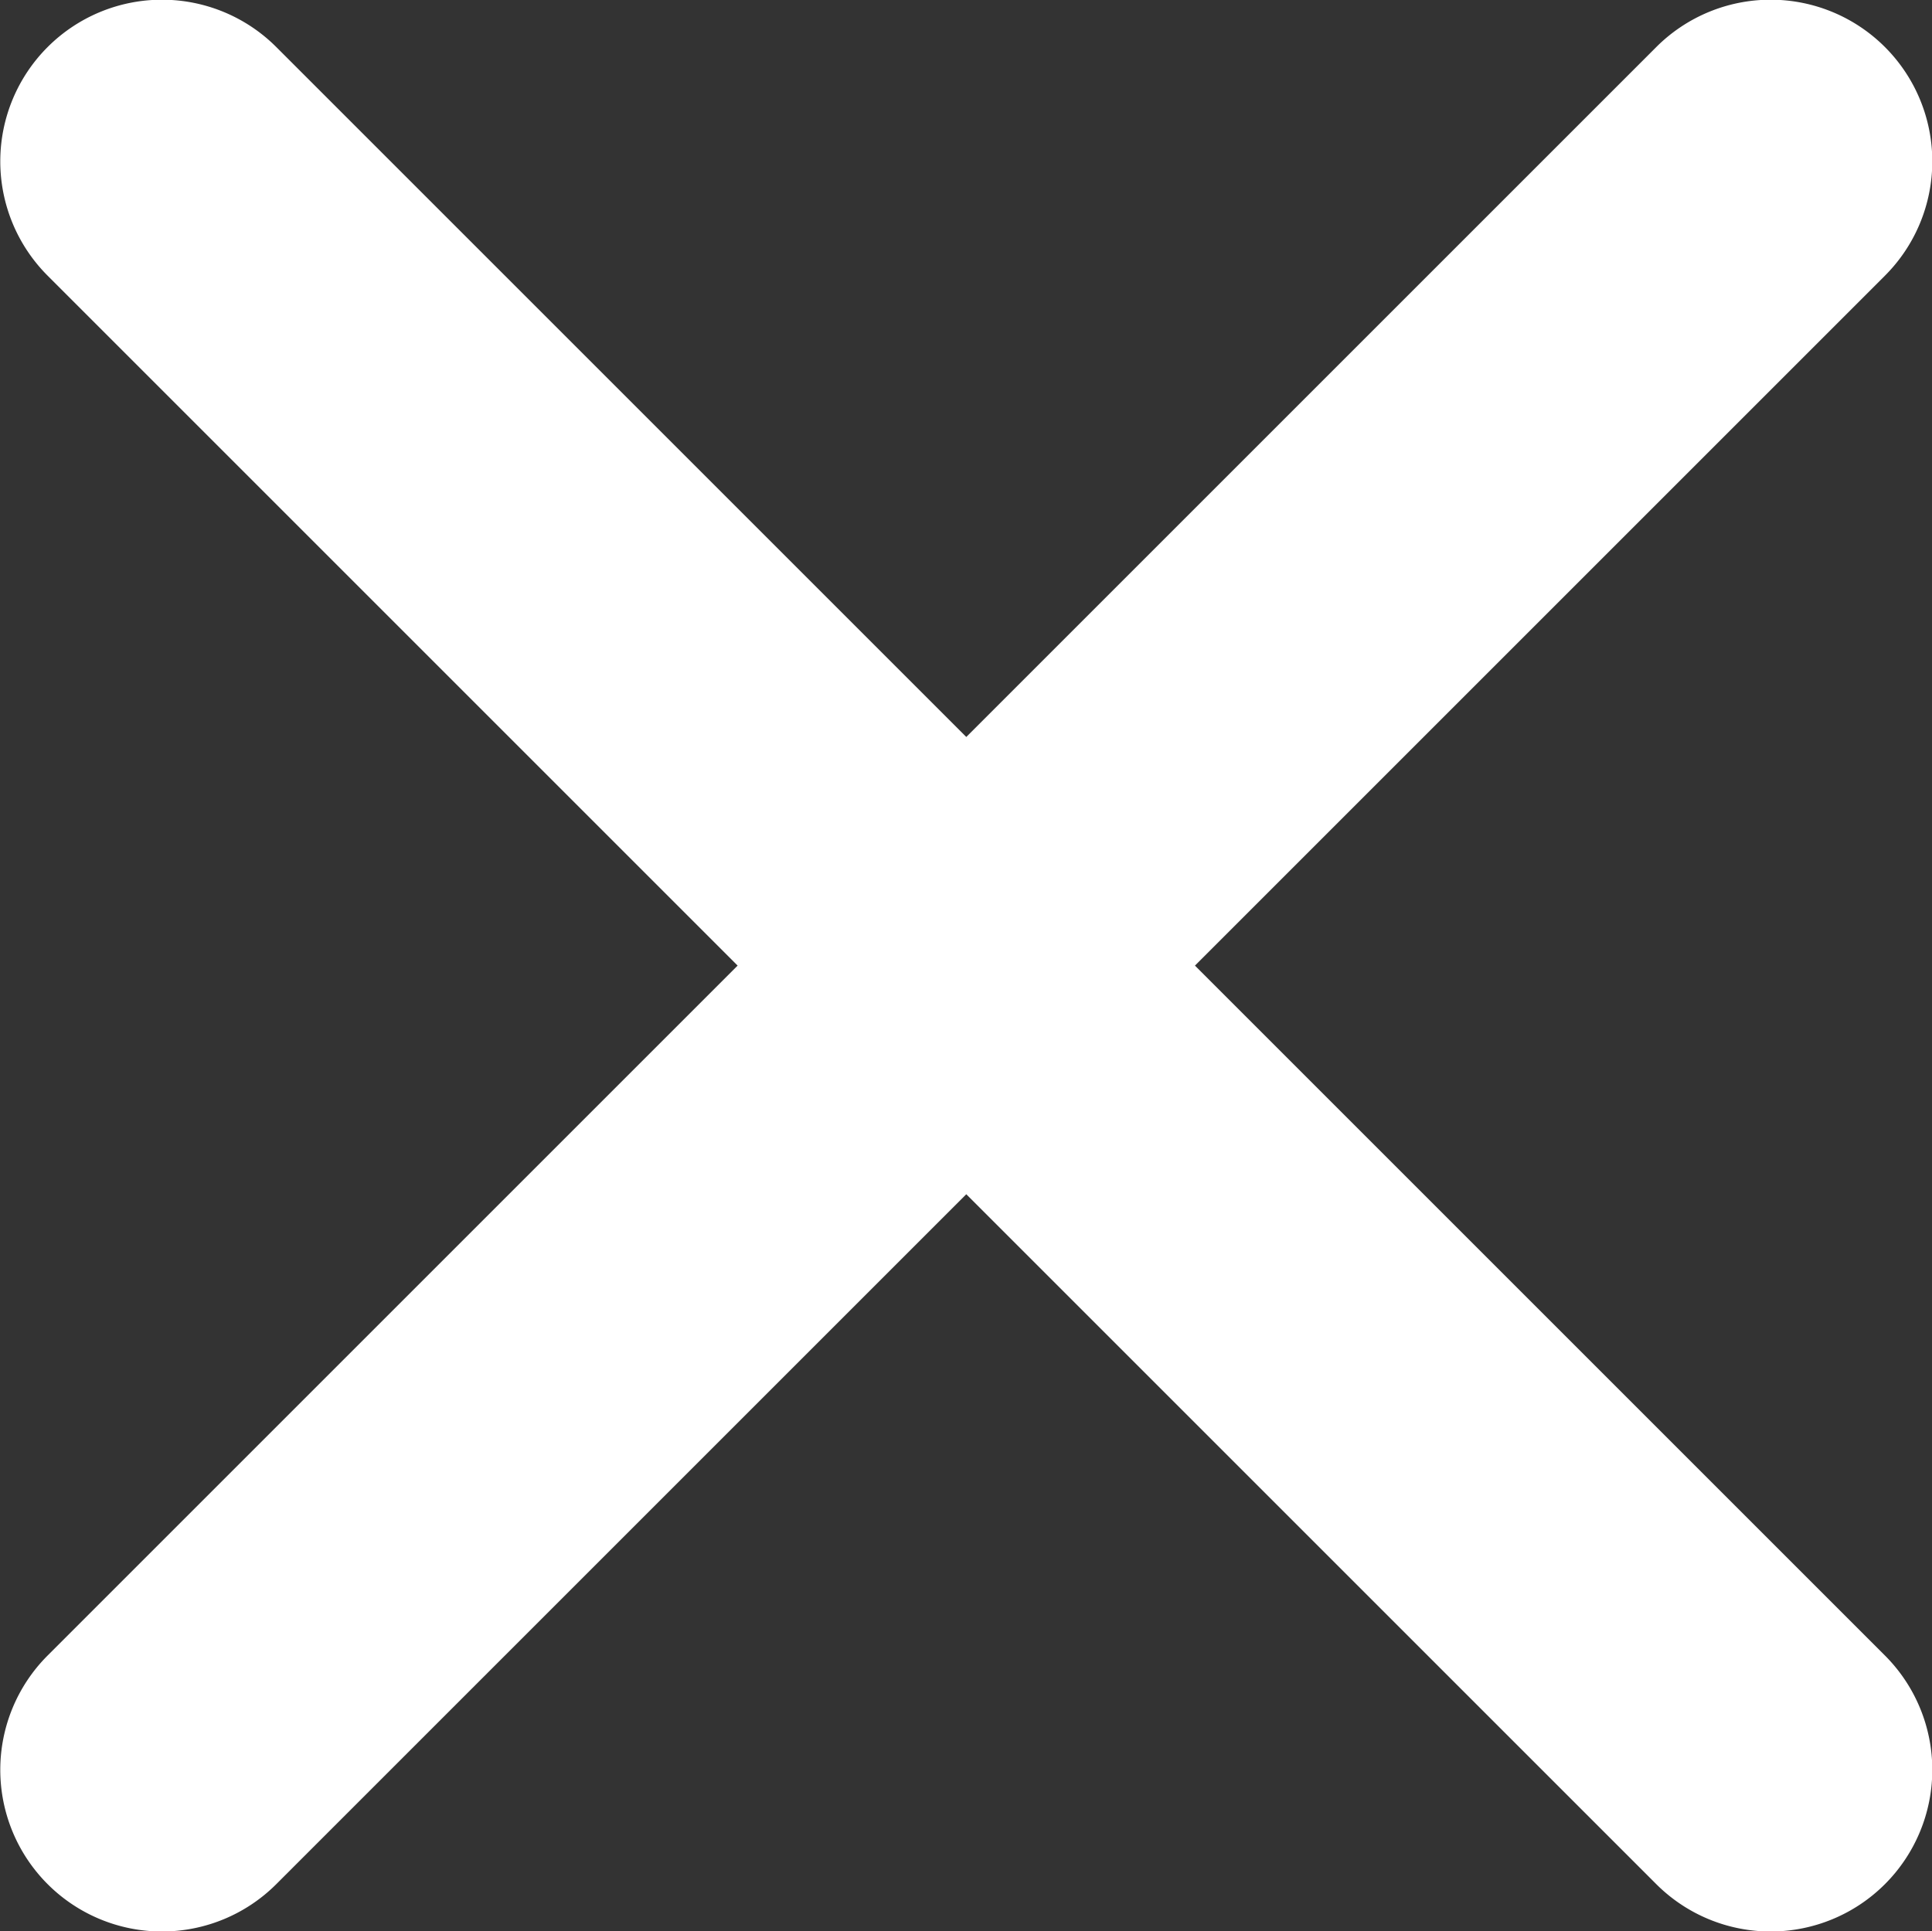 <svg xmlns="http://www.w3.org/2000/svg" width="23.565" height="23.558" viewBox="0 0 23.565 23.558">
  <rect x="0" y="0" width="23.565" height="23.558" fill="#333333" stroke="none"/>
  <path id="Icon_ionic-ios-close" data-name="Icon ionic-ios-close" d="M25.86,23.068l8.416-8.416a1.972,1.972,0,0,0-2.789-2.789l-8.416,8.416-8.416-8.416a1.972,1.972,0,1,0-2.789,2.789l8.416,8.416-8.416,8.416a1.972,1.972,0,1,0,2.789,2.789l8.416-8.416,8.416,8.416a1.972,1.972,0,1,0,2.789-2.789Z" transform="translate(-11.285 -11.289)" fill="#fff"/>
</svg>
